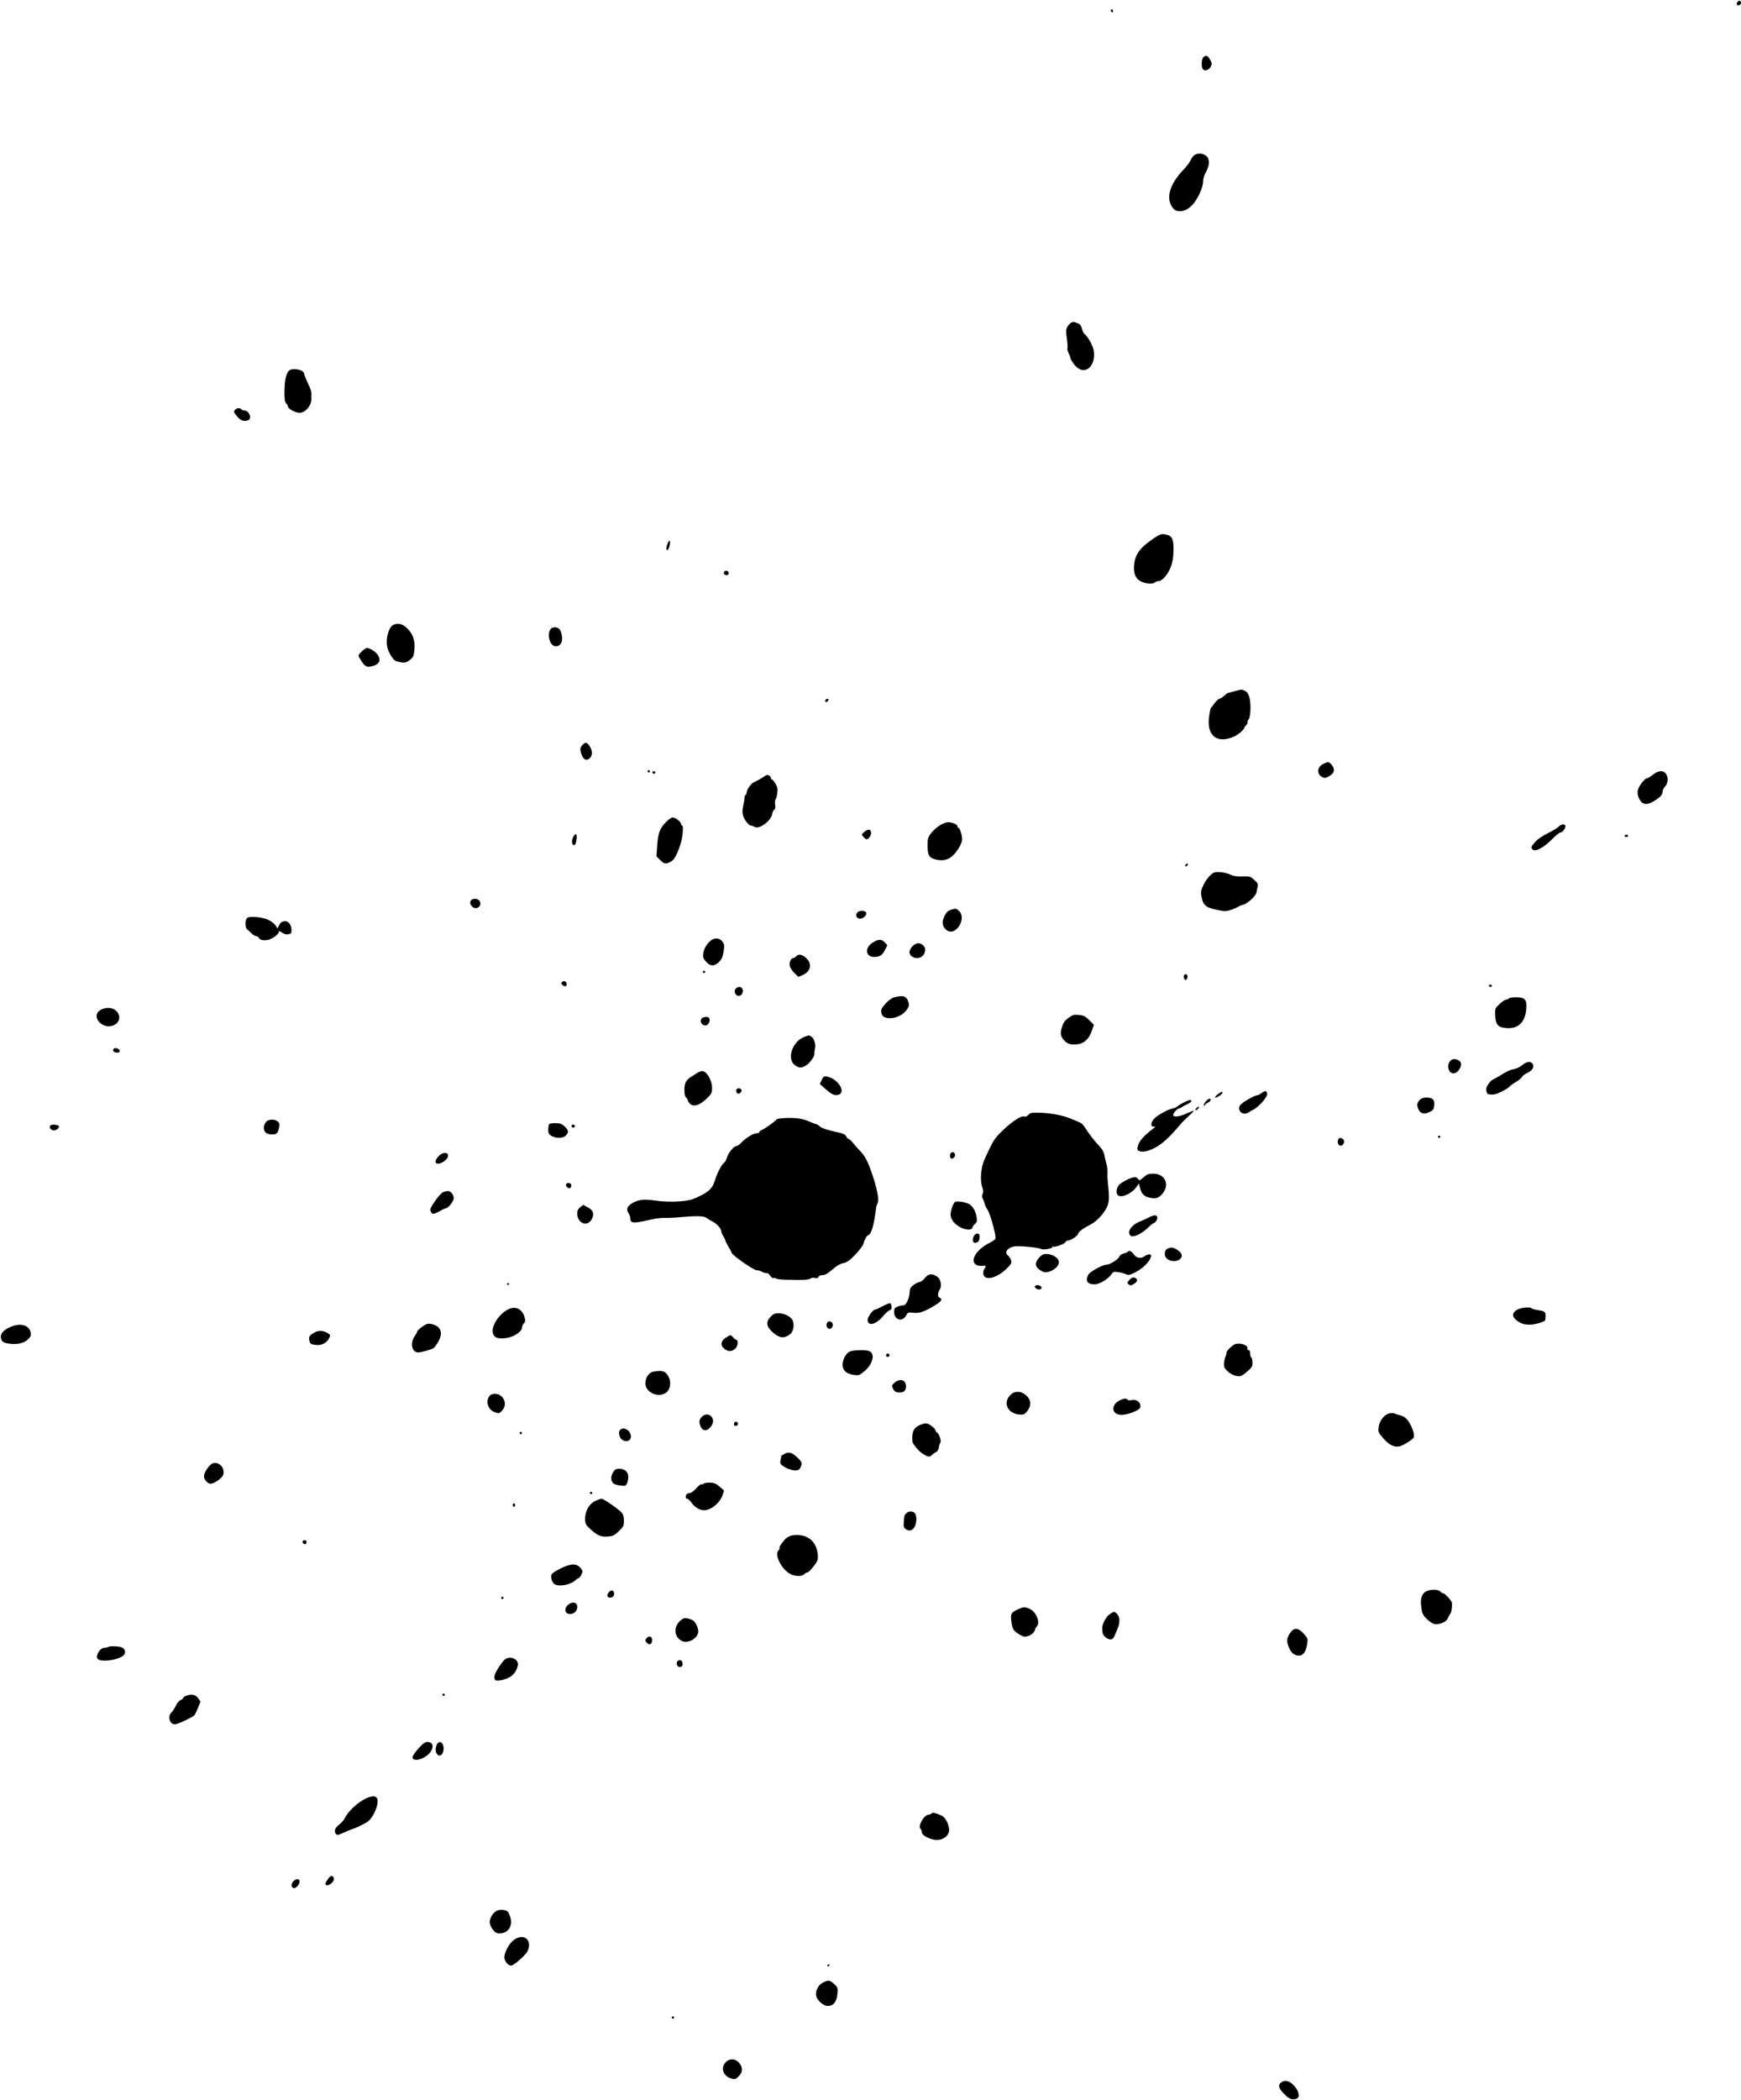 <?xml version="1.0" encoding="UTF-8"?><svg xmlns="http://www.w3.org/2000/svg" xmlns:xlink="http://www.w3.org/1999/xlink" height="1821.9" preserveAspectRatio="xMidYMid meet" version="1.0" viewBox="719.0 536.9 1511.0 1821.9" width="1511.0" zoomAndPan="magnify"><g id="change1_1"><path d="M22270 24615 c-6 -8 -9 -19 -6 -24 9 -14 36 -2 36 14 0 21 -16 26 -30 10z" fill="inherit" transform="matrix(.1 0 0 -.1 0 3000)"/><path d="M16830 24541 c0 -6 5 -13 10 -16 6 -3 10 1 10 9 0 9 -4 16 -10 16 -5 0 -10 -4 -10 -9z" fill="inherit" transform="matrix(.1 0 0 -.1 0 3000)"/><path d="M17638 24139 c-19 -11 -25 -82 -9 -107 14 -22 54 -10 69 21 12 24 11 32 -5 59 -21 36 -31 41 -55 27z" fill="inherit" transform="matrix(.1 0 0 -.1 0 3000)"/><path d="M17563 23290 c-12 -5 -29 -25 -37 -44 -8 -19 -35 -56 -61 -83 -129 -133 -163 -263 -89 -344 29 -32 94 -26 141 14 58 47 117 167 115 232 0 16 10 48 23 70 39 68 35 133 -11 153 -29 14 -50 14 -81 2z" fill="inherit" transform="matrix(.1 0 0 -.1 0 3000)"/><path d="M16489 21833 c-8 -2 -23 -17 -33 -33 -15 -26 -16 -39 -7 -106 6 -42 8 -80 5 -85 -3 -5 2 -23 10 -41 9 -17 16 -36 16 -43 0 -6 14 -30 30 -52 47 -64 110 -70 149 -14 26 36 33 94 20 146 -11 41 -54 114 -76 128 -7 4 -17 25 -23 46 -8 31 -17 42 -42 50 -17 6 -31 10 -32 10 -1 -1 -8 -3 -17 -6z" fill="inherit" transform="matrix(.1 0 0 -.1 0 3000)"/><path d="M9700 21417 c-26 -21 -39 -78 -41 -175 -1 -73 2 -96 15 -111 9 -9 16 -22 16 -28 0 -19 65 -53 100 -53 48 0 99 57 102 113 2 76 3 74 -41 168 -11 25 -21 51 -21 57 0 34 -97 56 -130 29z" fill="inherit" transform="matrix(.1 0 0 -.1 0 3000)"/><path d="M9232 21078 c-17 -17 -15 -23 19 -63 30 -34 58 -43 93 -29 35 13 8 84 -32 84 -11 0 -24 5 -27 10 -8 14 -38 13 -53 -2z" fill="inherit" transform="matrix(.1 0 0 -.1 0 3000)"/><path d="M17196 19956 c-114 -78 -155 -135 -163 -225 -7 -76 13 -122 62 -145 42 -20 101 -24 118 -7 6 6 20 11 32 11 32 0 82 59 107 125 16 45 22 82 23 147 0 100 -14 124 -76 134 -30 5 -45 -1 -103 -40z" fill="inherit" transform="matrix(.1 0 0 -.1 0 3000)"/><path d="M12980 19904 c-12 -35 -7 -56 9 -38 12 13 22 74 12 74 -5 0 -15 -16 -21 -36z" fill="inherit" transform="matrix(.1 0 0 -.1 0 3000)"/><path d="M13474 19669 c-9 -15 11 -33 30 -26 9 4 13 13 10 22 -7 17 -30 20 -40 4z" fill="inherit" transform="matrix(.1 0 0 -.1 0 3000)"/><path d="M10605 19211 c-39 -16 -69 -117 -55 -188 8 -47 53 -120 77 -127 66 -19 88 -17 121 11 31 25 34 35 39 94 7 79 -17 139 -72 188 -36 31 -70 38 -110 22z" fill="inherit" transform="matrix(.1 0 0 -.1 0 3000)"/><path d="M11970 19175 c-31 -37 -16 -123 24 -145 29 -15 64 3 72 38 8 31 -4 88 -22 107 -20 19 -58 19 -74 0z" fill="inherit" transform="matrix(.1 0 0 -.1 0 3000)"/><path d="M10330 18980 c-35 -34 -35 -33 -13 -68 38 -61 51 -70 93 -62 69 13 90 48 60 98 -18 29 -69 62 -96 62 -7 0 -27 -13 -44 -30z" fill="inherit" transform="matrix(.1 0 0 -.1 0 3000)"/><path d="M17905 18635 c-27 -8 -53 -14 -57 -15 -4 0 -19 -11 -34 -25 -15 -14 -33 -25 -40 -25 -7 0 -26 -17 -41 -37 -15 -21 -30 -40 -34 -43 -3 -3 -10 -35 -15 -72 -25 -171 71 -245 223 -173 35 17 83 60 83 74 0 5 7 14 15 21 9 7 14 18 12 24 -3 6 2 18 10 27 18 22 22 140 5 195 -8 27 -20 45 -37 52 -31 14 -27 14 -90 -3z" fill="inherit" transform="matrix(.1 0 0 -.1 0 3000)"/><path d="M14355 18559 c-4 -6 -5 -13 -2 -16 7 -7 27 6 27 18 0 12 -17 12 -25 -2z" fill="inherit" transform="matrix(.1 0 0 -.1 0 3000)"/><path d="M12242 18165 c-18 -23 -19 -30 -9 -67 15 -49 39 -68 65 -52 32 20 38 59 16 101 -25 47 -46 52 -72 18z" fill="inherit" transform="matrix(.1 0 0 -.1 0 3000)"/><path d="M18672 18003 c-51 -25 -56 -87 -8 -112 19 -11 28 -10 53 2 57 30 65 65 25 110 -19 21 -28 21 -70 0z" fill="inherit" transform="matrix(.1 0 0 -.1 0 3000)"/><path d="M12810 17940 c0 -5 5 -10 10 -10 6 0 10 5 10 10 0 6 -4 10 -10 10 -5 0 -10 -4 -10 -10z" fill="inherit" transform="matrix(.1 0 0 -.1 0 3000)"/><path d="M12852 17929 c2 -6 8 -10 13 -10 5 0 11 4 13 10 2 6 -4 11 -13 11 -9 0 -15 -5 -13 -11z" fill="inherit" transform="matrix(.1 0 0 -.1 0 3000)"/><path d="M21535 17910 c-21 -16 -43 -30 -50 -30 -21 0 -74 -70 -81 -106 -4 -23 0 -45 12 -71 27 -54 66 -60 131 -20 55 35 72 54 73 83 0 11 9 30 20 41 26 28 31 72 12 106 -22 38 -67 37 -117 -3z" fill="inherit" transform="matrix(.1 0 0 -.1 0 3000)"/><path d="M13800 17881 c-25 -15 -54 -31 -65 -35 -23 -7 -65 -65 -65 -89 0 -8 -4 -19 -10 -22 -5 -3 -9 -16 -9 -28 0 -12 -5 -42 -11 -66 -6 -24 -8 -58 -4 -75 8 -38 50 -96 70 -96 8 0 23 -6 34 -12 39 -25 146 56 152 114 2 12 9 28 17 34 10 8 12 22 8 46 -3 20 -1 40 4 45 5 5 12 29 15 54 5 35 2 52 -16 82 -12 20 -26 37 -31 37 -5 0 -9 6 -9 14 0 8 -7 17 -16 20 -20 7 -12 10 -64 -23z" fill="inherit" transform="matrix(.1 0 0 -.1 0 3000)"/><path d="M12970 17500 c-54 -55 -69 -95 -76 -204 l-7 -93 31 -31 c35 -36 50 -39 93 -16 30 15 53 56 84 149 19 55 29 165 16 165 -6 0 -11 6 -11 14 0 19 -48 56 -72 56 -10 0 -37 -18 -58 -40z" fill="inherit" transform="matrix(.1 0 0 -.1 0 3000)"/><path d="M15349 17473 c-25 -15 -59 -45 -77 -68 -28 -37 -32 -50 -32 -103 0 -87 11 -109 62 -124 54 -16 94 -12 136 14 44 27 102 116 102 158 0 38 -20 100 -32 100 -4 0 -8 6 -8 14 0 15 -50 36 -84 35 -12 0 -41 -12 -67 -26z" fill="inherit" transform="matrix(.1 0 0 -.1 0 3000)"/><path d="M20715 17458 c-11 -11 -52 -36 -92 -55 -42 -20 -86 -50 -107 -73 -40 -45 -42 -52 -22 -70 24 -19 96 20 164 89 33 34 67 61 76 61 19 0 50 45 41 60 -10 16 -38 11 -60 -12z" fill="inherit" transform="matrix(.1 0 0 -.1 0 3000)"/><path d="M14693 17416 c-27 -24 -28 -24 -9 -45 11 -12 23 -21 27 -21 16 0 39 32 39 55 0 33 -25 38 -57 11z" fill="inherit" transform="matrix(.1 0 0 -.1 0 3000)"/><path d="M12165 17370 c-16 -30 -13 -70 5 -70 13 0 19 14 24 54 6 46 -9 55 -29 16z" fill="inherit" transform="matrix(.1 0 0 -.1 0 3000)"/><path d="M21290 17380 c0 -5 7 -10 15 -10 8 0 15 5 15 10 0 6 -7 10 -15 10 -8 0 -15 -4 -15 -10z" fill="inherit" transform="matrix(.1 0 0 -.1 0 3000)"/><path d="M17477 17126 c-4 -10 -1 -13 9 -9 7 3 14 9 14 14 0 14 -17 10 -23 -5z" fill="inherit" transform="matrix(.1 0 0 -.1 0 3000)"/><path d="M17725 17061 c-30 -13 -74 -67 -96 -119 -18 -42 -19 -53 -9 -99 16 -73 39 -88 169 -112 33 -6 55 -4 95 11 28 11 56 23 61 28 6 4 21 10 35 13 38 10 112 78 115 107 2 14 6 37 10 51 5 21 0 31 -30 58 -34 30 -41 32 -103 29 -47 -1 -78 3 -101 15 -41 20 -119 30 -146 18z" fill="inherit" transform="matrix(.1 0 0 -.1 0 3000)"/><path d="M11288 16829 c-24 -13 -23 -42 2 -64 36 -33 89 10 62 51 -11 17 -45 24 -64 13z" fill="inherit" transform="matrix(.1 0 0 -.1 0 3000)"/><path d="M15443 16739 c-24 -7 -39 -21 -53 -49 -26 -51 -25 -85 3 -116 36 -39 83 -31 119 21 34 48 33 109 -2 137 -25 20 -23 20 -67 7z" fill="inherit" transform="matrix(.1 0 0 -.1 0 3000)"/><path d="M14630 16715 c-18 -22 -8 -50 21 -53 29 -3 64 29 56 53 -8 19 -61 20 -77 0z" fill="inherit" transform="matrix(.1 0 0 -.1 0 3000)"/><path d="M9338 16670 c-23 -14 -24 -84 -2 -102 9 -7 26 -23 39 -35 12 -13 30 -23 39 -23 9 0 19 -6 22 -14 7 -19 42 -26 80 -18 38 8 94 49 94 69 0 10 7 9 28 -6 18 -13 36 -18 55 -14 23 4 27 10 27 37 0 40 -25 76 -53 76 -28 0 -41 -9 -57 -39 l-12 -24 -15 25 c-9 13 -34 34 -57 46 -48 26 -161 39 -188 22z" fill="inherit" transform="matrix(.1 0 0 -.1 0 3000)"/><path d="M13363 16475 c-34 -24 -62 -69 -69 -112 -5 -33 -2 -44 20 -70 37 -44 70 -47 111 -12 24 22 35 42 43 84 6 30 9 63 5 73 -18 50 -67 67 -110 37z" fill="inherit" transform="matrix(.1 0 0 -.1 0 3000)"/><path d="M14768 16457 c-75 -44 -69 -127 9 -127 48 0 70 14 94 61 l20 41 -22 24 c-28 29 -53 30 -101 1z" fill="inherit" transform="matrix(.1 0 0 -.1 0 3000)"/><path d="M15117 16430 c-13 -11 -28 -32 -32 -47 -13 -55 73 -86 115 -41 27 29 26 73 -2 92 -30 21 -50 20 -81 -4z" fill="inherit" transform="matrix(.1 0 0 -.1 0 3000)"/><path d="M14100 16335 c-7 -8 -18 -15 -26 -15 -20 0 -36 -38 -29 -69 3 -15 21 -43 40 -61 l34 -33 40 17 c68 31 81 96 29 145 -36 34 -69 39 -88 16z" fill="inherit" transform="matrix(.1 0 0 -.1 0 3000)"/><path d="M13290 16200 c0 -5 5 -10 10 -10 6 0 10 5 10 10 0 6 -4 10 -10 10 -5 0 -10 -4 -10 -10z" fill="inherit" transform="matrix(.1 0 0 -.1 0 3000)"/><path d="M17466 16171 c-7 -11 3 -41 14 -41 11 0 21 30 14 41 -3 5 -9 9 -14 9 -5 0 -11 -4 -14 -9z" fill="inherit" transform="matrix(.1 0 0 -.1 0 3000)"/><path d="M12064 16108 c-9 -15 27 -41 39 -29 13 13 1 41 -17 41 -8 0 -18 -5 -22 -12z" fill="inherit" transform="matrix(.1 0 0 -.1 0 3000)"/><path d="M20112 16079 c2 -6 8 -10 13 -10 5 0 11 4 13 10 2 6 -4 11 -13 11 -9 0 -15 -5 -13 -11z" fill="inherit" transform="matrix(.1 0 0 -.1 0 3000)"/><path d="M13576 16055 c-10 -11 -13 -22 -7 -38 11 -30 47 -34 61 -7 24 45 -18 81 -54 45z" fill="inherit" transform="matrix(.1 0 0 -.1 0 3000)"/><path d="M14952 15980 c-21 -5 -50 -25 -76 -55 -34 -37 -42 -52 -38 -76 5 -36 34 -53 86 -50 51 3 105 31 134 70 26 36 27 52 7 91 -17 32 -43 37 -113 20z" fill="inherit" transform="matrix(.1 0 0 -.1 0 3000)"/><path d="M20285 15970 c-3 -5 -14 -10 -23 -10 -9 0 -35 -17 -57 -38 -39 -37 -41 -40 -38 -96 2 -77 21 -103 77 -111 114 -17 182 40 192 162 7 82 -10 103 -86 103 -32 0 -62 -4 -65 -10z" fill="inherit" transform="matrix(.1 0 0 -.1 0 3000)"/><path d="M8072 15875 c-58 -25 -58 -89 1 -128 76 -50 178 9 146 86 -22 51 -84 69 -147 42z" fill="inherit" transform="matrix(.1 0 0 -.1 0 3000)"/><path d="M16463 15801 c-33 -24 -45 -42 -57 -81 -18 -59 -10 -88 31 -125 20 -17 40 -24 70 -25 81 0 129 35 158 118 l19 53 -41 41 c-34 34 -49 41 -90 45 -42 4 -53 1 -90 -26z" fill="inherit" transform="matrix(.1 0 0 -.1 0 3000)"/><path d="M13282 15798 c-26 -26 2 -70 38 -61 21 6 37 44 25 62 -8 15 -48 14 -63 -1z" fill="inherit" transform="matrix(.1 0 0 -.1 0 3000)"/><path d="M14175 15638 c-108 -37 -161 -194 -85 -248 35 -25 57 -25 96 -1 33 20 77 82 72 103 -1 7 1 26 5 42 10 35 -8 93 -33 106 -10 6 -20 10 -22 9 -2 0 -16 -5 -33 -11z" fill="inherit" transform="matrix(.1 0 0 -.1 0 3000)"/><path d="M8175 15531 c-10 -17 4 -31 31 -31 19 0 25 5 22 18 -4 19 -43 29 -53 13z" fill="inherit" transform="matrix(.1 0 0 -.1 0 3000)"/><path d="M19797 15442 c-9 -2 -24 -16 -31 -30 -20 -39 2 -92 38 -92 46 0 87 82 54 107 -19 14 -41 20 -61 15z" fill="inherit" transform="matrix(.1 0 0 -.1 0 3000)"/><path d="M20400 15391 c-19 -16 -52 -32 -73 -35 -34 -6 -66 -21 -132 -64 -11 -6 -29 -16 -40 -21 -21 -9 -43 -32 -61 -66 -11 -20 -2 -64 13 -66 40 -7 63 -3 112 21 31 15 63 35 70 43 7 9 32 28 57 42 24 14 48 34 54 45 5 10 28 26 49 36 43 19 61 55 40 80 -18 22 -51 16 -89 -15z" fill="inherit" transform="matrix(.1 0 0 -.1 0 3000)"/><path d="M13235 15320 c-16 -11 -39 -25 -50 -32 -42 -28 -54 -52 -55 -109 0 -38 5 -61 15 -69 8 -7 15 -18 15 -25 0 -6 9 -20 20 -30 31 -28 82 -12 141 44 45 44 49 51 49 95 0 67 -47 146 -87 146 -10 0 -31 -9 -48 -20z" fill="inherit" transform="matrix(.1 0 0 -.1 0 3000)"/><path d="M14322 15263 l-17 -35 50 -44 c56 -49 76 -58 110 -50 73 19 -1 140 -98 158 -25 5 -31 1 -45 -29z" fill="inherit" transform="matrix(.1 0 0 -.1 0 3000)"/><path d="M13580 15171 c0 -27 19 -36 37 -18 18 18 9 37 -18 37 -12 0 -19 -7 -19 -19z" fill="inherit" transform="matrix(.1 0 0 -.1 0 3000)"/><path d="M18140 15150 c-14 -11 -31 -20 -39 -20 -24 0 -133 -64 -148 -86 -30 -47 23 -94 71 -64 12 8 33 20 47 27 44 22 121 111 117 135 -4 29 -18 31 -48 8z" fill="inherit" transform="matrix(.1 0 0 -.1 0 3000)"/><path d="M17755 15135 c-16 -13 -24 -24 -17 -25 17 0 62 30 62 41 0 15 -13 10 -45 -16z" fill="inherit" transform="matrix(.1 0 0 -.1 0 3000)"/><path d="M19510 15088 c-23 -25 -25 -46 -8 -83 16 -35 53 -43 97 -19 31 16 36 25 39 59 4 48 -15 65 -70 65 -25 0 -44 -7 -58 -22z" fill="inherit" transform="matrix(.1 0 0 -.1 0 3000)"/><path d="M17650 15070 c-12 -16 -17 -30 -11 -30 6 0 11 3 11 8 0 4 10 12 22 17 26 12 36 35 15 35 -9 0 -25 -13 -37 -30z" fill="inherit" transform="matrix(.1 0 0 -.1 0 3000)"/><path d="M17465 15068 c-22 -11 -47 -26 -55 -33 -8 -8 -28 -17 -45 -20 -51 -12 -145 -67 -166 -97 -25 -34 -21 -64 6 -60 16 2 13 -3 -10 -20 -73 -55 -115 -102 -127 -140 -10 -33 -9 -41 3 -49 26 -16 73 -9 134 21 70 35 133 92 246 226 9 10 36 36 59 57 24 21 41 39 39 42 -3 2 -29 -8 -59 -22 -52 -25 -103 -34 -116 -20 -11 10 24 55 48 63 13 3 25 9 28 13 3 3 22 14 43 23 20 10 37 22 37 28 0 14 -19 11 -65 -12z" fill="inherit" transform="matrix(.1 0 0 -.1 0 3000)"/><path d="M17570 15015 c-7 -8 -8 -15 -2 -15 5 0 15 7 22 15 7 8 8 15 2 15 -5 0 -15 -7 -22 -15z" fill="inherit" transform="matrix(.1 0 0 -.1 0 3000)"/><path d="M16115 14960 c-11 -13 -25 -18 -37 -14 -26 8 -98 -39 -180 -116 -68 -64 -86 -90 -128 -180 -11 -25 -27 -58 -35 -75 -32 -69 -41 -181 -20 -243 9 -25 10 -43 3 -58 -7 -15 -6 -28 3 -45 7 -13 14 -33 16 -44 2 -11 13 -33 24 -49 20 -27 69 -199 69 -241 0 -14 -14 -26 -42 -40 -87 -42 -148 -106 -148 -157 0 -31 27 -50 68 -48 42 3 44 2 26 -25 -21 -32 -12 -71 20 -79 40 -10 112 22 167 75 44 42 50 53 45 75 -4 15 -17 34 -28 44 -38 30 5 78 72 80 63 3 200 -13 218 -24 16 -10 102 6 95 17 -3 5 -1 7 4 4 15 -9 103 23 110 39 3 8 13 14 22 14 24 0 83 39 88 58 4 19 44 48 108 81 50 26 105 82 137 141 25 46 28 82 13 220 -4 46 -4 54 -3 103 0 16 -4 45 -10 65 -6 20 -14 53 -17 73 -3 21 -19 51 -38 71 -54 59 -87 101 -120 152 -32 49 -37 54 -89 75 -16 6 -38 15 -50 20 -60 26 -162 45 -248 49 -87 3 -98 1 -115 -18z" fill="inherit" transform="matrix(.1 0 0 -.1 0 3000)"/><path d="M13995 14932 c-33 -2 -62 -7 -65 -11 -10 -16 -102 -82 -126 -91 -13 -5 -24 -14 -24 -20 0 -5 -12 -10 -26 -10 -27 0 -94 -42 -133 -84 -14 -14 -30 -26 -37 -26 -24 0 -72 -57 -85 -100 -7 -23 -19 -44 -26 -47 -17 -7 -60 -91 -79 -153 -22 -74 -62 -108 -189 -160 -56 -23 -209 -30 -315 -15 -104 15 -153 11 -202 -15 -53 -28 -67 -58 -43 -93 8 -12 15 -31 15 -42 1 -48 23 -50 190 -11 36 8 85 13 110 12 25 -1 88 2 140 7 128 12 199 10 219 -5 9 -7 33 -22 54 -33 39 -19 77 -62 77 -87 0 -7 9 -28 20 -45 11 -18 18 -33 15 -33 -2 0 9 -23 25 -50 17 -28 30 -53 30 -56 0 -19 196 -156 219 -152 9 1 30 -5 46 -14 17 -8 35 -13 41 -11 6 2 19 -8 28 -22 10 -15 23 -24 31 -21 8 3 17 1 20 -3 3 -5 40 -10 82 -11 164 -4 200 -2 220 12 6 5 22 6 36 3 17 -5 26 -2 30 9 4 10 18 16 36 16 21 0 46 14 86 49 37 32 68 50 93 55 25 4 50 19 77 45 49 48 96 106 99 123 7 32 27 69 41 74 29 11 49 82 69 240 2 11 6 26 10 32 17 28 5 105 -37 235 -45 135 -67 178 -116 228 -14 14 -39 42 -55 62 -15 20 -33 37 -40 37 -6 0 -16 10 -21 22 -7 15 -23 25 -50 31 -114 25 -161 40 -180 57 -12 11 -26 20 -32 20 -6 0 -35 11 -64 24 -58 25 -118 33 -214 28z" fill="inherit" transform="matrix(.1 0 0 -.1 0 3000)"/><path d="M9520 14913 c-39 -14 -54 -78 -24 -107 9 -9 32 -16 54 -16 43 0 53 11 63 67 5 26 2 35 -16 48 -22 15 -49 18 -77 8z" fill="inherit" transform="matrix(.1 0 0 -.1 0 3000)"/><path d="M11955 14877 c-6 -16 -8 -38 -6 -64 2 -47 113 -71 151 -33 28 28 25 47 -10 80 -25 23 -39 28 -81 28 -30 1 -52 -4 -54 -11z" fill="inherit" transform="matrix(.1 0 0 -.1 0 3000)"/><path d="M7630 14870 c-21 -13 0 -45 30 -45 21 0 50 28 40 39 -12 11 -56 15 -70 6z" fill="inherit" transform="matrix(.1 0 0 -.1 0 3000)"/><path d="M12156 14873 c-11 -11 -6 -23 9 -23 8 0 15 4 15 9 0 13 -16 22 -24 14z" fill="inherit" transform="matrix(.1 0 0 -.1 0 3000)"/><path d="M19670 14770 c0 -5 5 -10 10 -10 6 0 10 5 10 10 0 6 -4 10 -10 10 -5 0 -10 -4 -10 -10z" fill="inherit" transform="matrix(.1 0 0 -.1 0 3000)"/><path d="M18804 14746 c-17 -43 25 -75 46 -36 9 16 8 25 -1 36 -15 18 -38 18 -45 0z" fill="inherit" transform="matrix(.1 0 0 -.1 0 3000)"/><path d="M15441 14627 c-11 -14 -6 -47 8 -47 17 1 33 19 29 35 -4 24 -22 29 -37 12z" fill="inherit" transform="matrix(.1 0 0 -.1 0 3000)"/><path d="M10997 14602 c-50 -52 -24 -87 38 -51 34 21 52 50 40 69 -12 19 -51 10 -78 -18z" fill="inherit" transform="matrix(.1 0 0 -.1 0 3000)"/><path d="M17114 14418 c-32 -28 -37 -30 -46 -15 -5 9 -17 17 -27 17 -34 0 -127 -48 -144 -74 -20 -30 -22 -69 -4 -84 30 -25 118 14 159 71 l22 31 9 -33 c14 -57 35 -79 84 -89 57 -13 83 -3 117 41 59 77 14 167 -85 167 -40 0 -54 -5 -85 -32z" fill="inherit" transform="matrix(.1 0 0 -.1 0 3000)"/><path d="M12104 14359 c-10 -17 23 -46 37 -32 7 7 9 19 6 27 -7 18 -33 21 -43 5z" fill="inherit" transform="matrix(.1 0 0 -.1 0 3000)"/><path d="M11033 14288 c-13 -6 -44 -41 -69 -78 -40 -58 -44 -71 -35 -89 15 -27 22 -26 77 4 25 14 49 25 55 25 16 0 59 51 65 77 8 31 -20 73 -49 72 -12 0 -32 -5 -44 -11z" fill="inherit" transform="matrix(.1 0 0 -.1 0 3000)"/><path d="M15477 14203 c-17 -16 -37 -76 -37 -108 0 -43 36 -87 94 -115 45 -21 96 -20 96 4 0 6 10 20 21 30 18 15 20 24 15 59 -9 56 -36 99 -71 116 -35 17 -107 26 -118 14z" fill="inherit" transform="matrix(.1 0 0 -.1 0 3000)"/><path d="M12226 14159 c-20 -16 -26 -29 -26 -57 1 -83 88 -117 125 -48 25 46 14 79 -34 104 l-40 21 -25 -20z" fill="inherit" transform="matrix(.1 0 0 -.1 0 3000)"/><path d="M17160 14070 c-19 -10 -54 -26 -78 -36 -76 -31 -115 -92 -79 -123 21 -17 95 17 146 66 24 24 47 43 51 43 16 0 40 38 34 54 -8 20 -29 19 -74 -4z" fill="inherit" transform="matrix(.1 0 0 -.1 0 3000)"/><path d="M15639 13903 c-11 -30 -6 -53 13 -53 30 1 42 20 39 63 -2 28 -40 21 -52 -10z" fill="inherit" transform="matrix(.1 0 0 -.1 0 3000)"/><path d="M17323 13800 c-23 -9 -32 -52 -15 -76 23 -35 88 -44 122 -16 29 24 20 54 -24 82 -36 22 -49 23 -83 10z" fill="inherit" transform="matrix(.1 0 0 -.1 0 3000)"/><path d="M16976 13771 c-3 -4 -19 -11 -35 -14 -16 -4 -32 -14 -35 -24 -8 -25 -84 -73 -114 -73 -33 0 -140 -59 -155 -84 -30 -55 -11 -86 53 -86 42 0 118 46 145 86 14 22 22 25 53 21 21 -2 51 -10 68 -17 28 -12 36 -11 79 10 77 37 145 108 145 150 0 15 -32 12 -54 -5 -33 -25 -72 -19 -96 15 -21 30 -44 38 -54 21z" fill="inherit" transform="matrix(.1 0 0 -.1 0 3000)"/><path d="M16253 13752 c-29 -4 -73 -57 -73 -86 0 -24 19 -45 58 -65 47 -24 142 30 142 81 0 41 -70 79 -127 70z" fill="inherit" transform="matrix(.1 0 0 -.1 0 3000)"/><path d="M15217 13545 c-15 -19 -36 -35 -45 -35 -10 0 -33 -11 -52 -25 -29 -21 -34 -32 -36 -71 -3 -50 -34 -111 -54 -106 -6 1 -27 -3 -46 -10 -30 -11 -34 -16 -34 -50 0 -68 74 -88 105 -27 14 26 18 28 63 22 52 -6 99 11 193 69 50 30 61 51 34 62 -19 7 -19 40 1 71 21 32 9 91 -23 112 -44 29 -76 26 -106 -12z" fill="inherit" transform="matrix(.1 0 0 -.1 0 3000)"/><path d="M16991 13527 c-19 -22 -20 -25 -6 -37 13 -11 20 -11 42 1 31 17 41 38 22 50 -22 14 -34 11 -58 -14z" fill="inherit" transform="matrix(.1 0 0 -.1 0 3000)"/><path d="M11590 13489 c0 -5 5 -7 10 -4 6 3 10 8 10 11 0 2 -4 4 -10 4 -5 0 -10 -5 -10 -11z" fill="inherit" transform="matrix(.1 0 0 -.1 0 3000)"/><path d="M16179 13480 c-12 -8 -12 -11 2 -25 15 -15 49 -12 49 6 0 15 -35 28 -51 19z" fill="inherit" transform="matrix(.1 0 0 -.1 0 3000)"/><path d="M14850 13300 c-30 -16 -60 -30 -67 -30 -17 0 -63 -63 -63 -87 0 -61 74 -43 136 33 20 24 45 46 55 49 15 5 19 14 17 33 -2 14 -7 27 -13 28 -5 2 -35 -10 -65 -26z" fill="inherit" transform="matrix(.1 0 0 -.1 0 3000)"/><path d="M11605 13275 c-83 -39 -154 -147 -137 -210 11 -38 42 -50 114 -41 65 8 138 55 138 89 0 11 7 29 17 39 14 15 14 24 5 56 -21 68 -77 95 -137 67z" fill="inherit" transform="matrix(.1 0 0 -.1 0 3000)"/><path d="M20362 13272 c-47 -23 -53 -59 -16 -89 40 -33 68 -43 122 -43 44 0 131 26 133 39 9 70 3 78 -62 87 -27 4 -52 11 -55 15 -9 15 -87 9 -122 -9z" fill="inherit" transform="matrix(.1 0 0 -.1 0 3000)"/><path d="M13878 13209 c-42 -45 -38 -83 14 -131 61 -56 103 -61 156 -20 28 22 39 86 20 122 -18 33 -73 60 -123 59 -31 0 -46 -7 -67 -30z" fill="inherit" transform="matrix(.1 0 0 -.1 0 3000)"/><path d="M14365 13149 c-10 -30 18 -58 40 -39 22 18 15 54 -12 58 -15 2 -23 -3 -28 -19z" fill="inherit" transform="matrix(.1 0 0 -.1 0 3000)"/><path d="M10853 13121 c-24 -17 -43 -36 -43 -41 0 -6 -9 -23 -20 -38 -42 -58 -28 -137 25 -143 21 -2 122 25 140 39 6 4 24 29 39 55 46 80 19 140 -67 154 -25 4 -42 -2 -74 -26z" fill="inherit" transform="matrix(.1 0 0 -.1 0 3000)"/><path d="M7310 13131 c-77 -24 -120 -64 -112 -106 6 -33 21 -43 73 -50 70 -9 126 4 160 36 26 25 30 34 25 60 -11 58 -71 82 -146 60z" fill="inherit" transform="matrix(.1 0 0 -.1 0 3000)"/><path d="M9925 13075 c-48 -26 -58 -39 -50 -73 6 -27 12 -32 49 -37 53 -8 99 13 121 55 14 28 14 30 -8 45 -37 24 -79 27 -112 10z" fill="inherit" transform="matrix(.1 0 0 -.1 0 3000)"/><path d="M13493 13030 c-46 -28 -54 -67 -19 -97 32 -27 63 -29 93 -5 26 19 35 73 14 80 -7 2 -21 13 -29 23 -20 23 -20 23 -59 -1z" fill="inherit" transform="matrix(.1 0 0 -.1 0 3000)"/><path d="M17915 12973 c-26 -6 -86 -64 -81 -78 2 -5 -2 -19 -7 -30 -6 -11 -12 -37 -14 -59 -2 -33 2 -43 33 -72 22 -20 52 -35 75 -39 36 -6 44 -3 89 35 44 37 50 46 50 80 0 22 -4 42 -10 45 -5 3 -10 19 -10 36 0 19 -5 29 -15 29 -8 0 -12 6 -9 13 10 26 -54 51 -101 40z" fill="inherit" transform="matrix(.1 0 0 -.1 0 3000)"/><path d="M14568 12908 c-38 -13 -73 -85 -64 -131 8 -42 39 -65 99 -73 39 -6 47 -3 89 32 75 63 96 154 41 175 -31 12 -130 10 -165 -3z" fill="inherit" transform="matrix(.1 0 0 -.1 0 3000)"/><path d="M14880 12875 c0 -8 7 -15 15 -15 8 0 15 7 15 15 0 8 -7 15 -15 15 -8 0 -15 -7 -15 -15z" fill="inherit" transform="matrix(.1 0 0 -.1 0 3000)"/><path d="M12856 12731 c-35 -7 -64 -52 -65 -98 -2 -79 111 -131 178 -84 49 35 50 122 1 171 -20 20 -56 24 -114 11z" fill="inherit" transform="matrix(.1 0 0 -.1 0 3000)"/><path d="M14954 12637 c-25 -22 -26 -25 -13 -53 11 -23 22 -30 50 -32 41 -3 62 14 62 53 0 56 -52 72 -99 32z" fill="inherit" transform="matrix(.1 0 0 -.1 0 3000)"/><path d="M15968 12538 c-84 -71 -33 -178 84 -178 26 0 38 7 57 35 33 48 30 90 -8 127 -42 41 -96 47 -133 16z" fill="inherit" transform="matrix(.1 0 0 -.1 0 3000)"/><path d="M11436 12518 c-34 -48 -8 -119 50 -138 34 -12 38 -11 62 15 32 35 32 83 -1 119 -32 34 -89 36 -111 4z" fill="inherit" transform="matrix(.1 0 0 -.1 0 3000)"/><path d="M16920 12489 c-94 -38 -89 -132 7 -131 54 1 151 39 158 62 13 42 -29 77 -78 65 -14 -4 -28 -2 -31 4 -9 13 -23 13 -56 0z" fill="inherit" transform="matrix(.1 0 0 -.1 0 3000)"/><path d="M19251 12371 c-44 -8 -88 -61 -96 -119 -6 -41 -3 -47 40 -97 49 -58 98 -82 143 -70 34 8 122 65 123 79 3 29 -4 55 -27 103 -27 55 -53 78 -100 89 -16 4 -33 10 -39 13 -5 4 -25 5 -44 2z" fill="inherit" transform="matrix(.1 0 0 -.1 0 3000)"/><path d="M13280 12340 c-23 -23 -25 -48 -9 -84 21 -44 60 -42 93 6 46 66 -28 134 -84 78z" fill="inherit" transform="matrix(.1 0 0 -.1 0 3000)"/><path d="M13567 12294 c-14 -14 -7 -35 11 -32 9 2 17 10 17 17 0 16 -18 25 -28 15z" fill="inherit" transform="matrix(.1 0 0 -.1 0 3000)"/><path d="M15172 12269 c-54 -25 -69 -59 -63 -143 1 -20 58 -87 89 -106 46 -28 61 -30 78 -12 10 9 27 22 38 27 13 6 22 22 24 40 2 17 8 35 13 41 11 14 -9 76 -28 87 -7 4 -13 13 -14 20 0 15 -46 52 -74 60 -11 3 -39 -3 -63 -14z" fill="inherit" transform="matrix(.1 0 0 -.1 0 3000)"/><path d="M12570 12225 c-15 -18 -5 -64 18 -82 41 -31 88 -5 76 41 -11 47 -68 72 -94 41z" fill="inherit" transform="matrix(.1 0 0 -.1 0 3000)"/><path d="M11700 12200 c0 -5 5 -10 10 -10 6 0 10 5 10 10 0 6 -4 10 -10 10 -5 0 -10 -4 -10 -10z" fill="inherit" transform="matrix(.1 0 0 -.1 0 3000)"/><path d="M13995 12017 c-11 -7 -21 -12 -22 -12 0 0 -4 -17 -8 -37 -7 -34 -5 -38 32 -61 45 -29 105 -40 127 -24 8 7 18 24 21 38 6 22 0 34 -36 68 -45 43 -76 51 -114 28z" fill="inherit" transform="matrix(.1 0 0 -.1 0 3000)"/><path d="M9020 11927 c-29 -24 -60 -76 -60 -102 0 -28 32 -65 57 -65 31 0 101 49 110 77 23 67 -55 133 -107 90z" fill="inherit" transform="matrix(.1 0 0 -.1 0 3000)"/><path d="M12510 11858 c-21 -34 -20 -72 3 -95 7 -6 33 -15 59 -18 41 -6 48 -5 58 15 7 12 12 38 13 58 1 43 -30 72 -79 72 -28 0 -38 -6 -54 -32z" fill="inherit" transform="matrix(.1 0 0 -.1 0 3000)"/><path d="M13295 11760 c-4 -6 -11 -8 -16 -4 -6 3 -26 -12 -45 -34 -22 -26 -45 -42 -62 -44 -19 -2 -28 -9 -30 -25 -2 -16 2 -23 12 -23 9 0 26 -16 38 -35 24 -36 71 -65 107 -65 62 0 139 63 162 132 l13 40 -40 34 c-32 27 -47 33 -86 34 -26 0 -50 -5 -53 -10z" fill="inherit" transform="matrix(.1 0 0 -.1 0 3000)"/><path d="M12310 11680 c0 -5 5 -10 10 -10 6 0 10 5 10 10 0 6 -4 10 -10 10 -5 0 -10 -4 -10 -10z" fill="inherit" transform="matrix(.1 0 0 -.1 0 3000)"/><path d="M12353 11609 c-52 -26 -86 -88 -85 -156 1 -40 6 -50 44 -85 64 -58 93 -71 153 -66 45 4 58 10 96 47 40 38 44 46 44 90 0 35 -6 55 -20 71 -30 33 -156 120 -174 120 -9 0 -35 -9 -58 -21z" fill="inherit" transform="matrix(.1 0 0 -.1 0 3000)"/><path d="M11640 11575 c0 -8 5 -15 10 -15 6 0 10 7 10 15 0 8 -4 15 -10 15 -5 0 -10 -7 -10 -15z" fill="inherit" transform="matrix(.1 0 0 -.1 0 3000)"/><path d="M15056 11504 c-18 -18 -17 -14 -22 -77 -3 -40 0 -49 19 -62 47 -30 88 10 90 89 0 19 -5 41 -12 50 -17 20 -55 21 -75 0z" fill="inherit" transform="matrix(.1 0 0 -.1 0 3000)"/><path d="M14070 11313 c-19 -2 -48 -16 -63 -31 -29 -28 -63 -82 -51 -82 4 0 0 -8 -10 -18 -39 -44 37 -181 117 -211 40 -16 92 -13 107 4 7 8 18 15 24 15 13 0 42 31 75 78 18 26 22 42 18 80 -11 117 -95 181 -217 165z" fill="inherit" transform="matrix(.1 0 0 -.1 0 3000)"/><path d="M9816 11261 c-7 -11 18 -33 27 -24 4 3 7 12 7 20 0 15 -26 18 -34 4z" fill="inherit" transform="matrix(.1 0 0 -.1 0 3000)"/><path d="M12055 11025 c-38 -19 -72 -41 -77 -49 -13 -22 3 -76 26 -88 44 -24 142 -3 184 38 7 8 17 14 22 14 5 0 17 14 25 30 14 28 14 32 -2 54 -35 47 -86 47 -178 1z" fill="inherit" transform="matrix(.1 0 0 -.1 0 3000)"/><path d="M12476 10821 c-28 -31 -14 -58 24 -46 12 4 20 15 20 30 0 30 -24 39 -44 16z" fill="inherit" transform="matrix(.1 0 0 -.1 0 3000)"/><path d="M19557 10820 c-32 -25 -41 -63 -31 -136 6 -48 13 -63 45 -95 21 -21 50 -41 65 -45 39 -10 104 15 117 45 6 15 16 33 23 41 11 13 18 61 15 97 -1 18 -61 83 -76 83 -7 0 -18 7 -25 15 -19 23 -101 20 -133 -5z" fill="inherit" transform="matrix(.1 0 0 -.1 0 3000)"/><path d="M11540 10770 c0 -5 5 -10 10 -10 6 0 10 5 10 10 0 6 -4 10 -10 10 -5 0 -10 -4 -10 -10z" fill="inherit" transform="matrix(.1 0 0 -.1 0 3000)"/><path d="M12123 10712 c-41 -33 -32 -82 16 -82 34 0 61 28 61 62 0 39 -40 50 -77 20z" fill="inherit" transform="matrix(.1 0 0 -.1 0 3000)"/><path d="M16025 10671 c-61 -27 -66 -38 -57 -111 9 -65 21 -81 85 -116 23 -12 35 -13 63 -4 30 10 58 39 59 62 0 4 6 13 13 20 34 34 -6 130 -64 154 -41 17 -49 17 -99 -5z" fill="inherit" transform="matrix(.1 0 0 -.1 0 3000)"/><path d="M16819 10627 c-31 -21 -67 -92 -63 -124 1 -7 2 -22 3 -33 1 -26 40 -60 68 -60 16 0 27 9 35 28 6 15 19 45 28 67 22 50 20 97 -4 124 -24 26 -26 26 -67 -2z" fill="inherit" transform="matrix(.1 0 0 -.1 0 3000)"/><path d="M13094 10572 c-61 -53 -54 -141 14 -176 52 -27 141 24 142 82 0 40 -28 92 -55 102 -56 21 -70 20 -101 -8z" fill="inherit" transform="matrix(.1 0 0 -.1 0 3000)"/><path d="M18385 10463 c-30 -45 -31 -74 -5 -131 13 -30 29 -47 52 -56 54 -23 91 11 103 95 7 44 5 49 -30 88 -50 55 -84 56 -120 4z" fill="inherit" transform="matrix(.1 0 0 -.1 0 3000)"/><path d="M12805 10424 c-19 -20 -19 -27 3 -47 22 -20 42 -6 42 29 0 28 -25 38 -45 18z" fill="inherit" transform="matrix(.1 0 0 -.1 0 3000)"/><path d="M8128 10344 c-3 -3 -19 -6 -34 -7 -37 -3 -76 -66 -58 -94 25 -38 210 -8 234 38 12 22 3 46 -21 59 -19 11 -112 14 -121 4z" fill="inherit" transform="matrix(.1 0 0 -.1 0 3000)"/><path d="M11563 10228 c-39 -45 -83 -119 -83 -143 0 -34 15 -39 76 -25 71 17 113 57 128 122 14 60 -77 94 -121 46z" fill="inherit" transform="matrix(.1 0 0 -.1 0 3000)"/><path d="M13066 10215 c-8 -22 4 -45 24 -45 21 0 29 16 22 43 -5 21 -38 23 -46 2z" fill="inherit" transform="matrix(.1 0 0 -.1 0 3000)"/><path d="M11030 9930 c0 -5 5 -10 10 -10 6 0 10 5 10 10 0 6 -4 10 -10 10 -5 0 -10 -4 -10 -10z" fill="inherit" transform="matrix(.1 0 0 -.1 0 3000)"/><path d="M8803 9920 c-13 -5 -23 -13 -23 -18 0 -5 -11 -14 -25 -20 -13 -6 -31 -28 -40 -49 -9 -20 -25 -45 -35 -55 -42 -39 -13 -116 38 -103 39 10 147 62 159 77 6 7 21 37 32 66 l21 53 -21 30 c-22 31 -60 37 -106 19z" fill="inherit" transform="matrix(.1 0 0 -.1 0 3000)"/><path d="M10821 9463 c-28 -32 -51 -65 -51 -74 0 -41 84 -26 137 23 52 50 49 108 -7 108 -22 0 -39 -13 -79 -57z" fill="inherit" transform="matrix(.1 0 0 -.1 0 3000)"/><path d="M10979 9493 c-14 -37 -8 -74 14 -87 24 -14 47 15 47 59 0 55 -43 75 -61 28z" fill="inherit" transform="matrix(.1 0 0 -.1 0 3000)"/><path d="M10390 9040 c-70 -22 -174 -112 -205 -177 -9 -18 -31 -44 -49 -58 -39 -29 -49 -57 -32 -81 11 -15 17 -14 67 9 30 14 65 28 79 32 14 4 52 21 86 38 49 24 67 40 91 81 36 60 51 130 33 151 -14 16 -31 18 -70 5z" fill="inherit" transform="matrix(.1 0 0 -.1 0 3000)"/><path d="M15275 8900 c-3 -5 -15 -10 -25 -10 -39 0 -96 -98 -71 -123 6 -6 11 -19 11 -29 0 -21 36 -46 91 -62 76 -23 153 25 146 90 -7 54 -36 105 -70 118 -56 23 -75 27 -82 16z" fill="inherit" transform="matrix(.1 0 0 -.1 0 3000)"/><path d="M10055 8352 c-6 -4 -19 -20 -29 -36 -14 -23 -15 -30 -5 -37 20 -12 71 29 67 54 -3 22 -17 31 -33 19z" fill="inherit" transform="matrix(.1 0 0 -.1 0 3000)"/><path d="M9737 8312 c-22 -24 -22 -51 0 -59 19 -7 53 29 53 58 0 25 -32 25 -53 1z" fill="inherit" transform="matrix(.1 0 0 -.1 0 3000)"/><path d="M11498 8054 c-32 -17 -58 -62 -58 -99 0 -15 12 -42 26 -61 21 -27 33 -34 61 -34 73 0 115 63 92 140 -7 22 -17 44 -23 49 -22 18 -71 20 -98 5z" fill="inherit" transform="matrix(.1 0 0 -.1 0 3000)"/><path d="M11649 7802 c-43 -31 -85 -113 -81 -156 3 -32 33 -66 59 -66 21 0 121 88 139 121 50 98 -29 167 -117 101z" fill="inherit" transform="matrix(.1 0 0 -.1 0 3000)"/><path d="M14370 7579 c0 -5 5 -7 10 -4 6 3 10 8 10 11 0 2 -4 4 -10 4 -5 0 -10 -5 -10 -11z" fill="inherit" transform="matrix(.1 0 0 -.1 0 3000)"/><path d="M14330 7432 c-39 -19 -66 -75 -56 -116 10 -41 63 -86 100 -86 49 0 78 37 84 105 4 51 3 57 -28 85 -37 35 -52 37 -100 12z" fill="inherit" transform="matrix(.1 0 0 -.1 0 3000)"/><path d="M13020 7130 c0 -5 5 -10 10 -10 6 0 10 5 10 10 0 6 -4 10 -10 10 -5 0 -10 -4 -10 -10z" fill="inherit" transform="matrix(.1 0 0 -.1 0 3000)"/><path d="M13485 6738 c-43 -51 -17 -117 54 -138 30 -8 36 -6 62 20 36 35 38 74 6 114 -34 42 -88 44 -122 4z" fill="inherit" transform="matrix(.1 0 0 -.1 0 3000)"/><path d="M18308 6566 c-29 -22 -21 -52 28 -100 44 -45 71 -54 108 -40 31 12 19 67 -22 112 -42 45 -80 54 -114 28z" fill="inherit" transform="matrix(.1 0 0 -.1 0 3000)"/></g></svg>